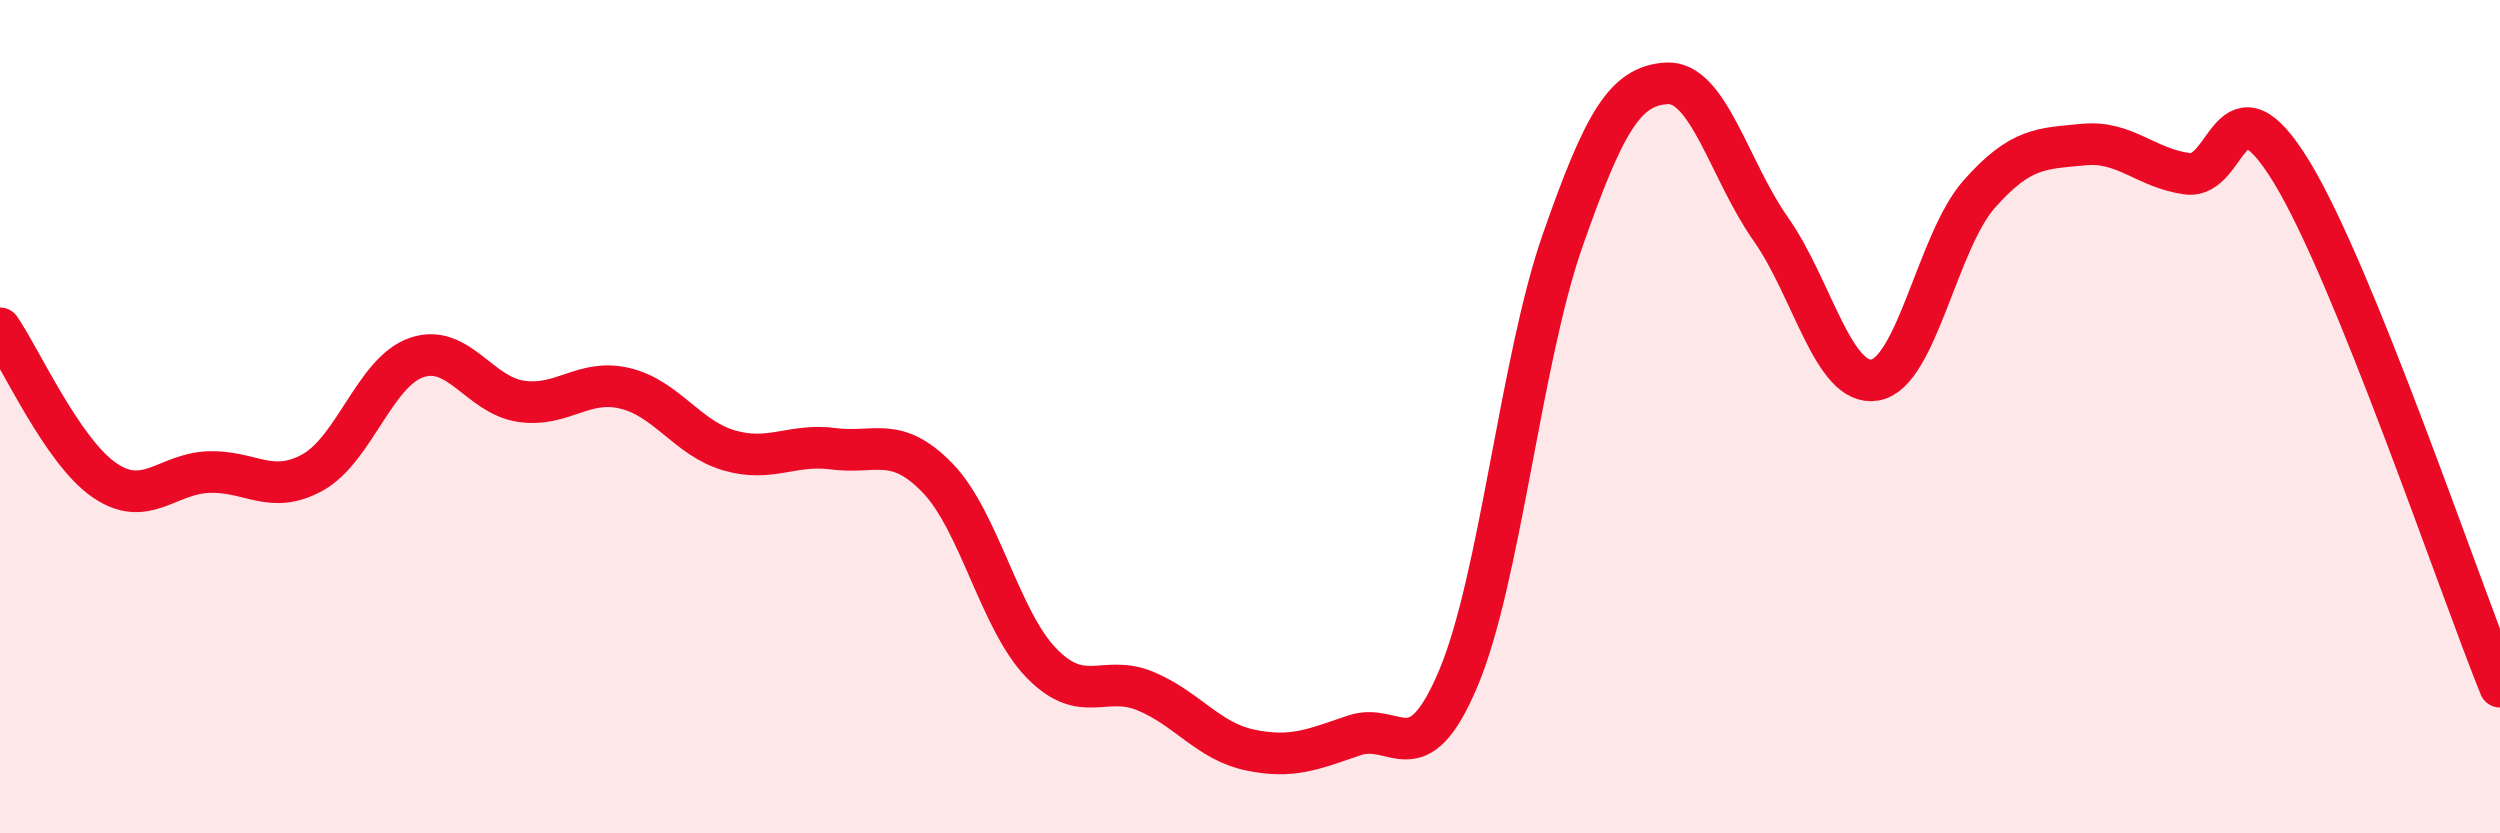 
    <svg width="60" height="20" viewBox="0 0 60 20" xmlns="http://www.w3.org/2000/svg">
      <path
        d="M 0,7.88 C 0.5,8.61 1.5,10.83 2.5,11.52 C 3.5,12.21 4,11.37 5,11.33 C 6,11.29 6.5,11.89 7.5,11.34 C 8.5,10.79 9,8.92 10,8.58 C 11,8.24 11.5,9.48 12.5,9.63 C 13.5,9.78 14,9.08 15,9.32 C 16,9.56 16.5,10.52 17.5,10.81 C 18.5,11.1 19,10.64 20,10.77 C 21,10.9 21.5,10.44 22.5,11.47 C 23.5,12.5 24,14.9 25,15.92 C 26,16.94 26.5,16.17 27.5,16.59 C 28.5,17.01 29,17.79 30,18 C 31,18.21 31.5,17.99 32.5,17.65 C 33.5,17.31 34,18.65 35,16.28 C 36,13.91 36.5,8.64 37.5,5.78 C 38.5,2.92 39,2.06 40,2 C 41,1.94 41.5,4.08 42.5,5.5 C 43.5,6.92 44,9.29 45,9.12 C 46,8.95 46.5,5.79 47.5,4.66 C 48.5,3.53 49,3.57 50,3.47 C 51,3.37 51.5,4.04 52.5,4.17 C 53.5,4.3 53.5,1.67 55,4.13 C 56.5,6.59 59,14.01 60,16.48L60 20L0 20Z"
        fill="#EB0A25"
        opacity="0.1"
        stroke-linecap="round"
        stroke-linejoin="round"
      />
      <path
        d="M 0,7.88 C 0.5,8.61 1.5,10.83 2.5,11.52 C 3.5,12.21 4,11.37 5,11.33 C 6,11.29 6.5,11.89 7.5,11.34 C 8.5,10.79 9,8.92 10,8.58 C 11,8.24 11.5,9.48 12.5,9.63 C 13.5,9.78 14,9.08 15,9.32 C 16,9.56 16.5,10.52 17.5,10.81 C 18.5,11.1 19,10.64 20,10.77 C 21,10.9 21.5,10.44 22.5,11.47 C 23.5,12.5 24,14.9 25,15.92 C 26,16.94 26.5,16.17 27.5,16.59 C 28.5,17.01 29,17.79 30,18 C 31,18.21 31.5,17.99 32.5,17.65 C 33.5,17.31 34,18.65 35,16.28 C 36,13.91 36.5,8.64 37.5,5.78 C 38.5,2.92 39,2.06 40,2 C 41,1.94 41.5,4.08 42.5,5.5 C 43.5,6.92 44,9.29 45,9.12 C 46,8.95 46.5,5.79 47.5,4.66 C 48.5,3.53 49,3.57 50,3.47 C 51,3.37 51.5,4.04 52.5,4.17 C 53.5,4.3 53.5,1.67 55,4.13 C 56.5,6.59 59,14.01 60,16.48"
        stroke="#EB0A25"
        stroke-width="1"
        fill="none"
        stroke-linecap="round"
        stroke-linejoin="round"
      />
    </svg>
  
